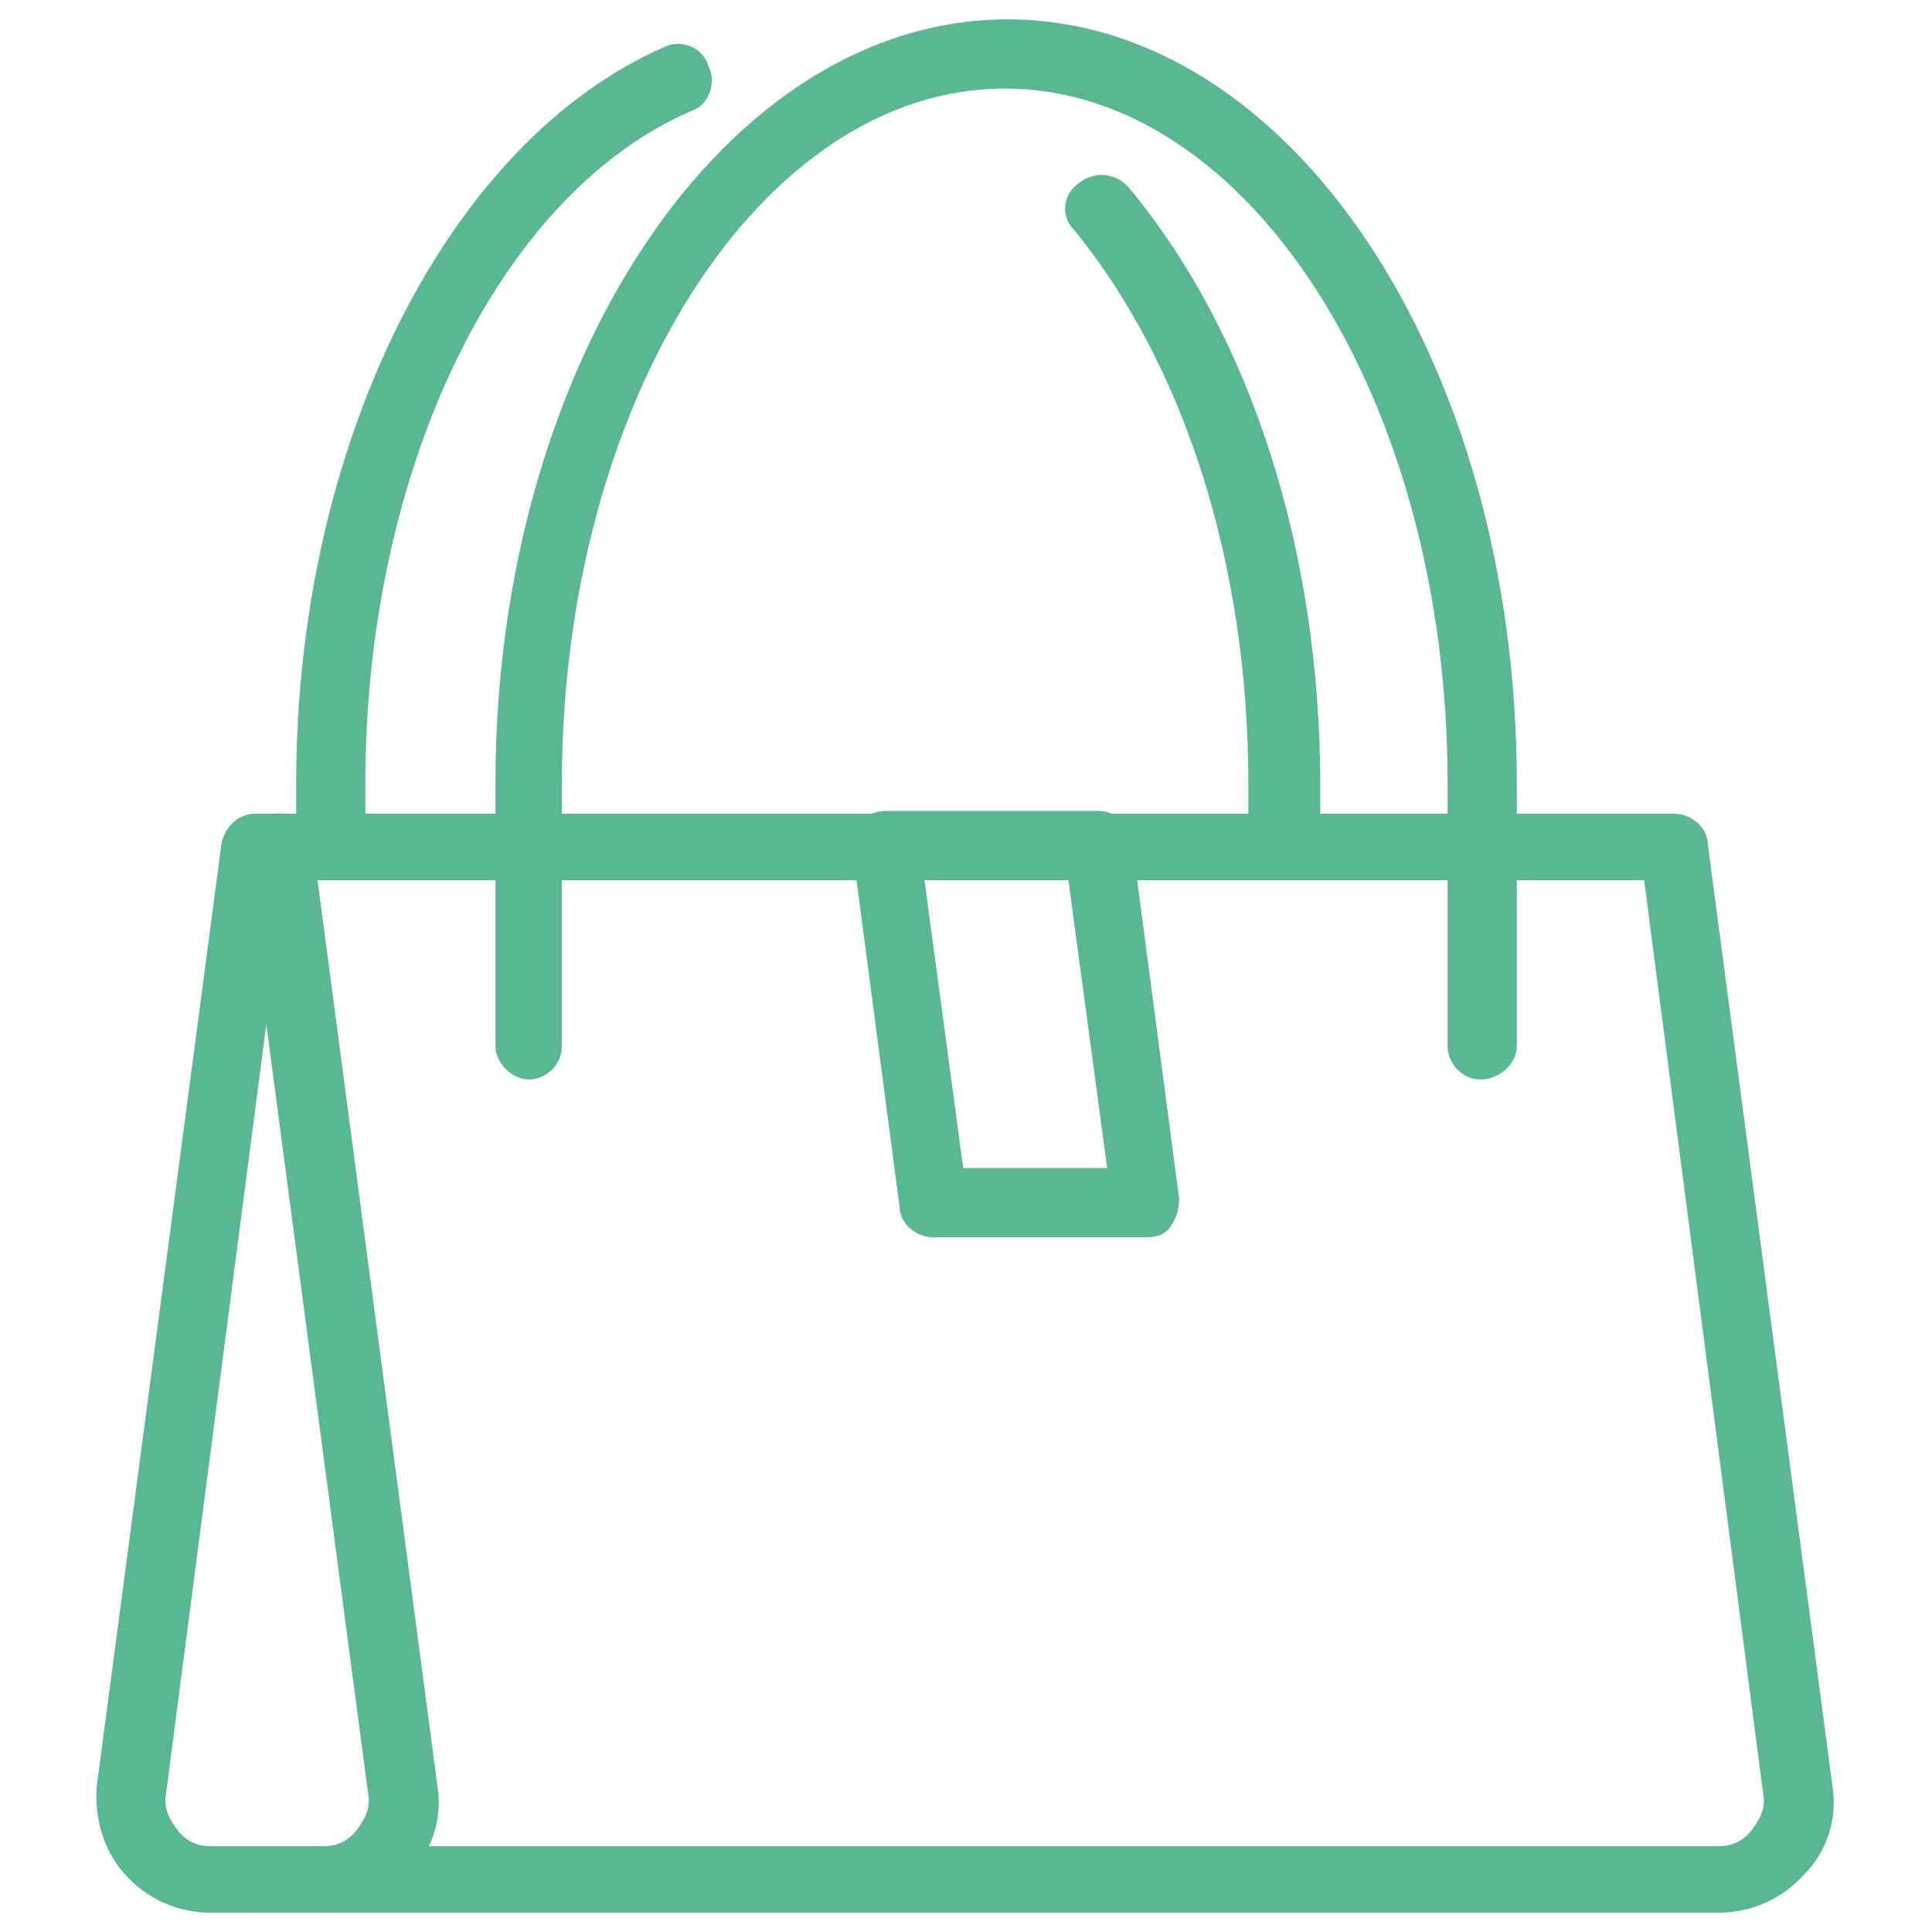 <?xml version="1.0" encoding="utf-8"?>
<!-- Generator: Adobe Illustrator 23.0.3, SVG Export Plug-In . SVG Version: 6.00 Build 0)  -->
<svg version="1.1" id="Livello_1" xmlns="http://www.w3.org/2000/svg" xmlns:xlink="http://www.w3.org/1999/xlink" x="0px" y="0px"
	 viewBox="0 0 69.8 69.8" style="enable-background:new 0 0 69.8 69.8;" xml:space="preserve">
<style type="text/css">
	.st0{fill:#59B892;}
</style>
<g>
	<g>
		<path class="st0" d="M62.1,69.1H7.6c-1.2,0-2.3-0.5-3.1-1.4c-0.8-0.9-1.1-2.1-1-3.2l4.5-34c0.1-0.6,0.6-1.1,1.2-1.1h51.3
			c0.6,0,1.2,0.5,1.2,1.1l4.5,34c0.2,1.2-0.2,2.4-1,3.2C64.4,68.6,63.3,69.1,62.1,69.1z M10.3,31.8L6,64.8c-0.1,0.5,0.1,0.9,0.4,1.3
			c0.3,0.4,0.7,0.6,1.2,0.6h54.5c0.5,0,0.9-0.2,1.2-0.6c0.3-0.4,0.5-0.8,0.4-1.3l-4.3-33H10.3z"/>
	</g>
	<g>
		<path class="st0" d="M53.5,39c-0.7,0-1.2-0.6-1.2-1.2v-9.5c0-13.9-7.2-25.1-16-25.1s-16,11.3-16,25.1v9.5c0,0.7-0.6,1.2-1.2,1.2
			s-1.2-0.6-1.2-1.2v-9.5c0-15.2,8.3-27.6,18.5-27.6S54.8,13,54.8,28.3v9.5C54.8,38.4,54.2,39,53.5,39z"/>
	</g>
	<g>
		<path class="st0" d="M11.7,69.1H9.2c-0.7,0-1.2-0.6-1.2-1.2s0.6-1.2,1.2-1.2h2.5c0.5,0,0.9-0.2,1.2-0.6c0.3-0.4,0.5-0.8,0.4-1.3
			l-4.5-34c-0.1-0.7,0.4-1.3,1.1-1.4c0.7-0.1,1.3,0.4,1.4,1.1l4.5,34c0.2,1.2-0.2,2.4-1,3.2C14,68.6,12.9,69.1,11.7,69.1z"/>
	</g>
	<g>
		<path class="st0" d="M41.4,44.7h-7.7c-0.6,0-1.2-0.5-1.2-1.1l-1.7-12.9c0-0.4,0.1-0.7,0.3-1c0.2-0.3,0.6-0.4,0.9-0.4h7.7
			c0.6,0,1.2,0.5,1.2,1.1l1.7,12.9c0,0.4-0.1,0.7-0.3,1C42.1,44.6,41.8,44.7,41.4,44.7z M34.8,42.2H40l-1.4-10.4h-5.2L34.8,42.2z"/>
	</g>
	<g>
		<path class="st0" d="M46.3,31.8c-0.7,0-1.2-0.6-1.2-1.2v-2.3c0-7.9-2.3-15.1-6.3-20C38.3,7.8,38.4,7,39,6.6
			c0.5-0.4,1.3-0.4,1.8,0.2c4.4,5.3,6.9,13.1,6.9,21.6v2.3C47.6,31.3,47,31.8,46.3,31.8z"/>
	</g>
	<g>
		<path class="st0" d="M11.9,31.8c-0.7,0-1.2-0.6-1.2-1.2v-2.3C10.7,16,16.2,5.1,24,1.7c0.6-0.3,1.4,0,1.6,0.7C25.9,3,25.6,3.8,25,4
			C18,7,13.2,17,13.2,28.3v2.3C13.2,31.3,12.6,31.8,11.9,31.8z"/>
	</g>
</g>
</svg>
